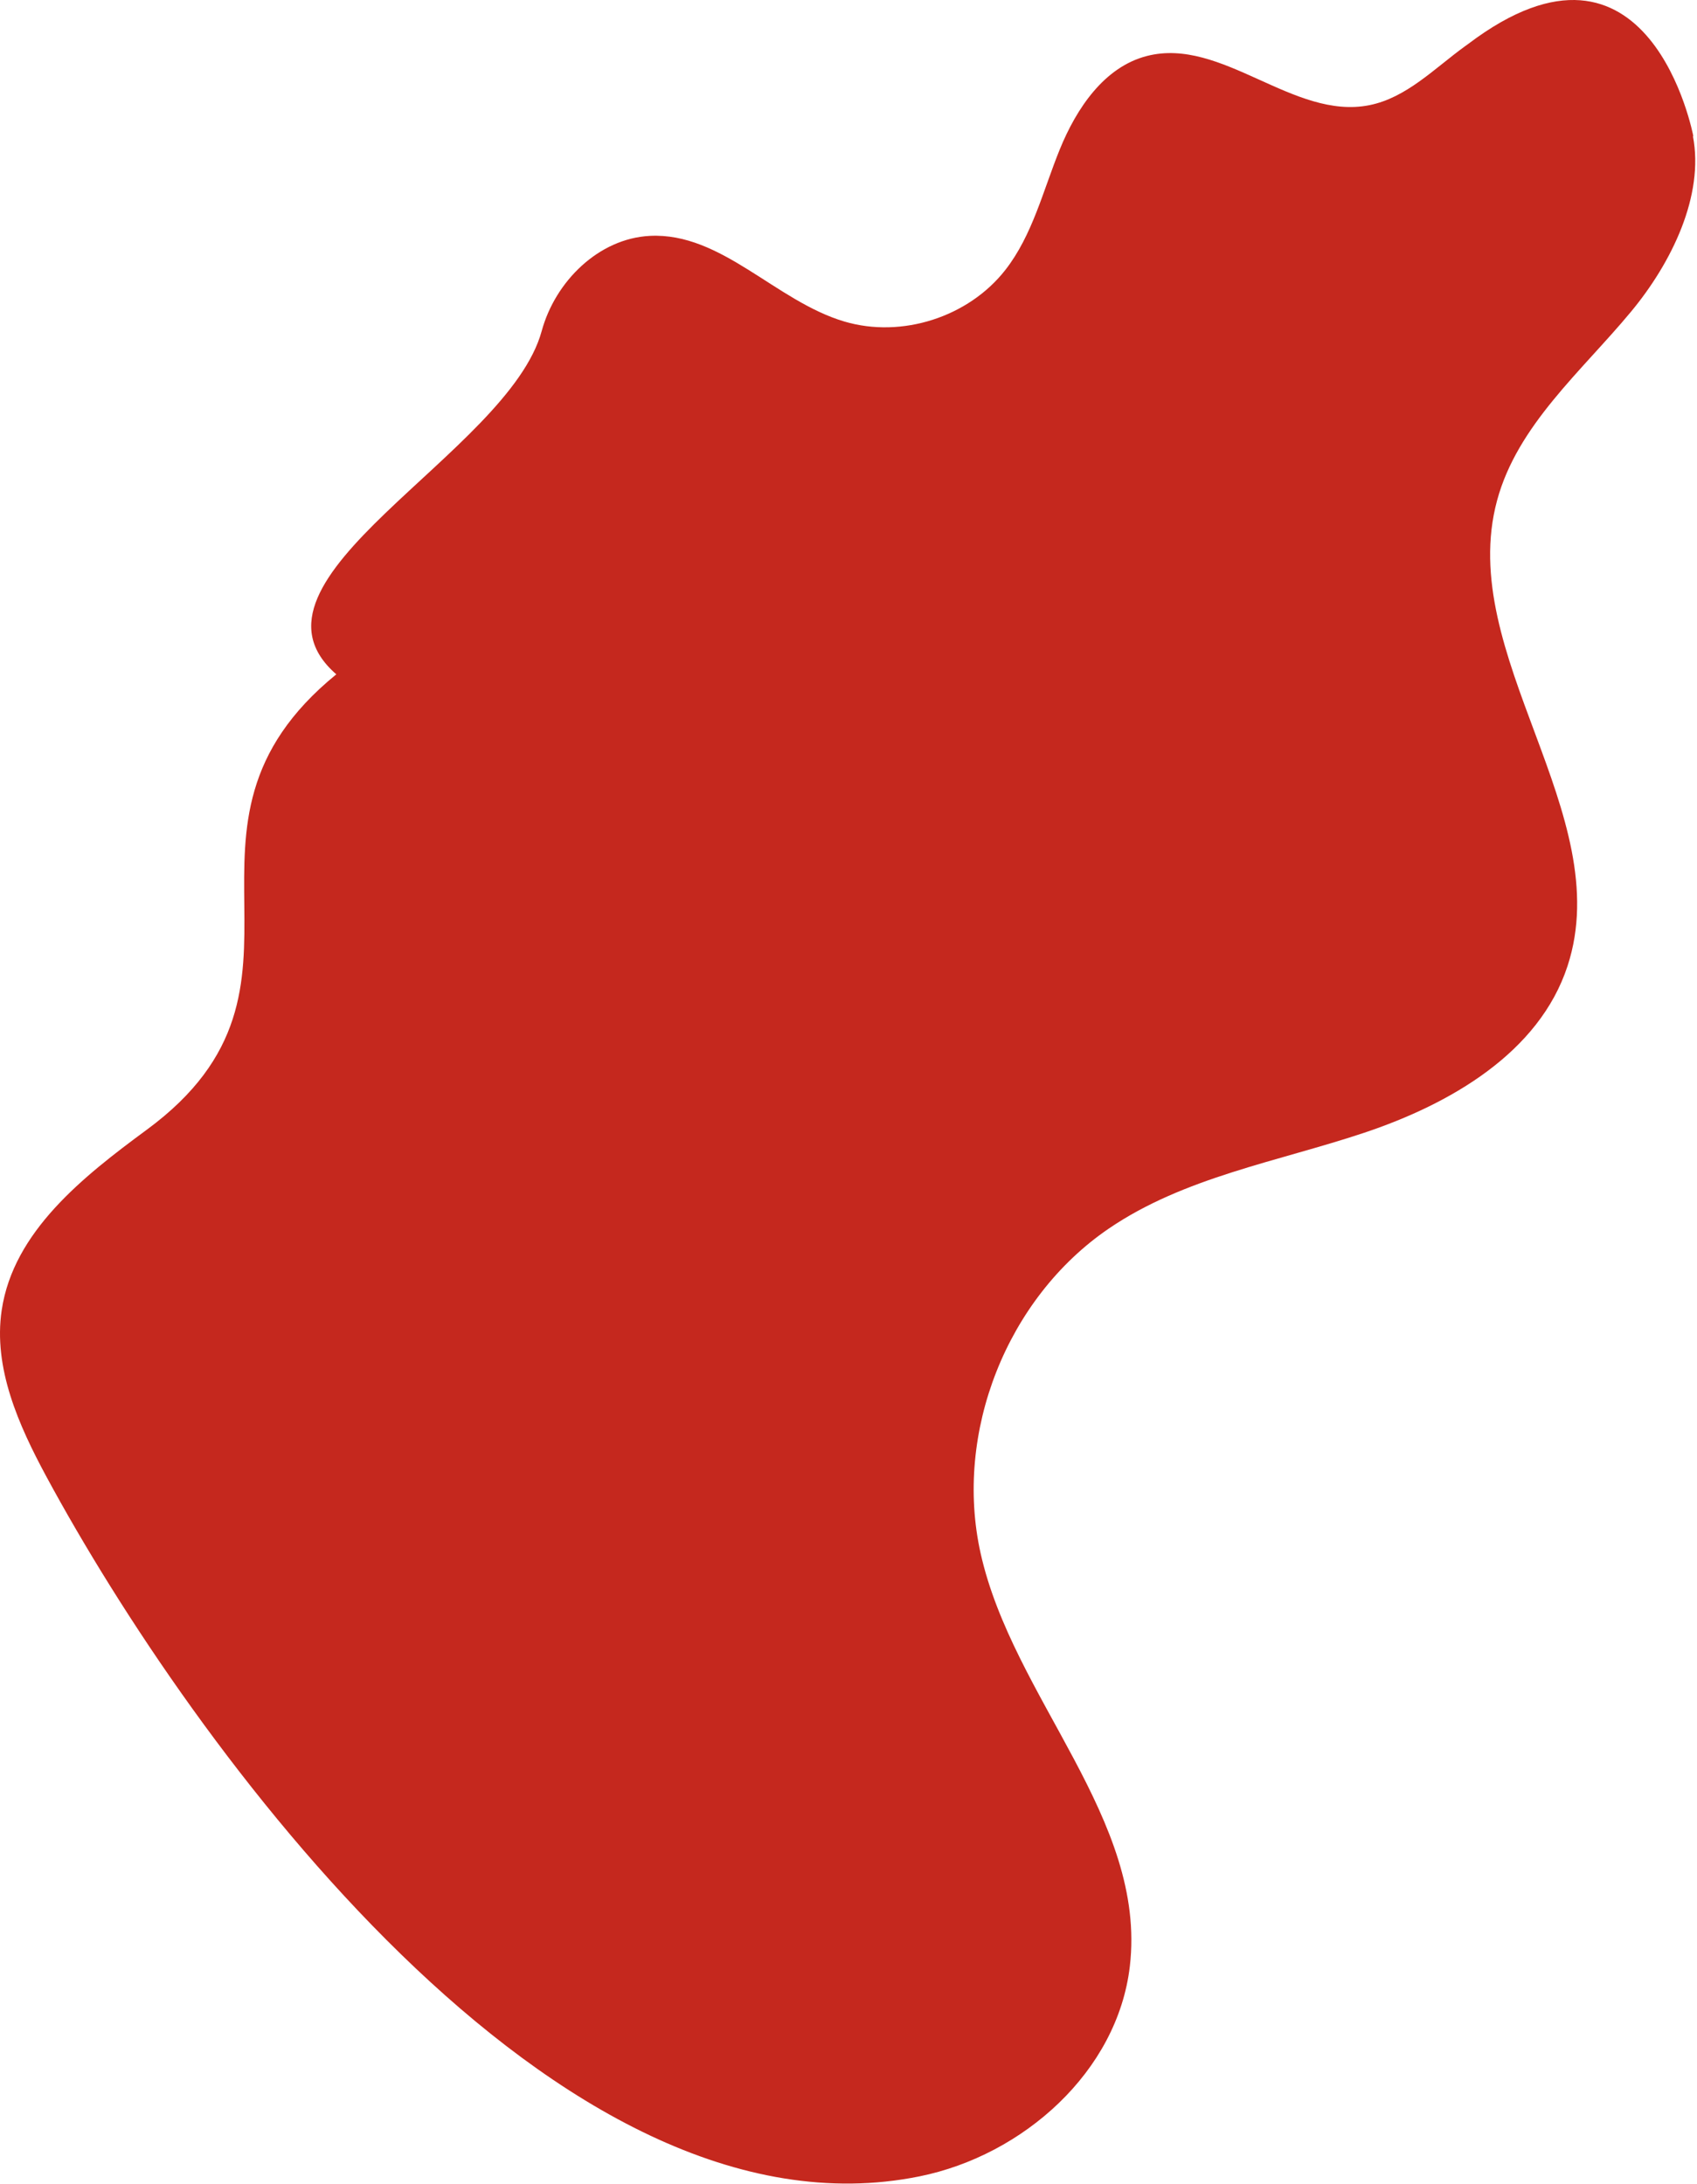 <svg xmlns="http://www.w3.org/2000/svg" width="731" height="941" viewbox="0 0 731 941" fill="none">
  <path d="M632.485 18.908C631.978 19.264 631.484 19.619 631.015 19.963C617.856 29.517 605.826 42.122 589.891 45.311C557.172 51.88 526.367 15.82 494.054 24.117C475.622 28.844 463.693 46.721 456.505 64.382C449.317 82.044 444.792 101.28 433.066 116.299C417.182 136.628 388.456 145.84 363.749 138.534C334.085 129.767 310.835 100.061 279.955 101.624C257.884 102.729 239.16 121.254 233.342 142.613C218.928 195.558 97.75 249.546 144.87 290.522C63.51 356.822 147.748 424.493 63.244 486.714C35.722 506.98 5.779 530.613 0.734 564.449C-2.98 589.378 8.011 613.977 19.965 636.148C82.094 751.289 239.832 969.361 396.125 937.647C440.786 928.588 481.377 892.503 486.689 847.143C494.117 783.664 436.349 731.621 422.417 669.247C410.805 617.28 433.674 559.303 477.6 529.33C510.04 507.196 550.162 500.526 587.406 488.112C624.651 475.698 662.998 453.577 675.232 416.196C696.694 350.672 626.895 282.174 644.883 215.608C653.643 183.183 681.164 160.109 702.588 134.278C720.12 113.148 734.166 84.229 729.248 58.652L729.425 58.703C729.425 58.703 710.828 -40.352 632.511 18.883L632.485 18.908Z" fill="#C5281E"/>
</svg>